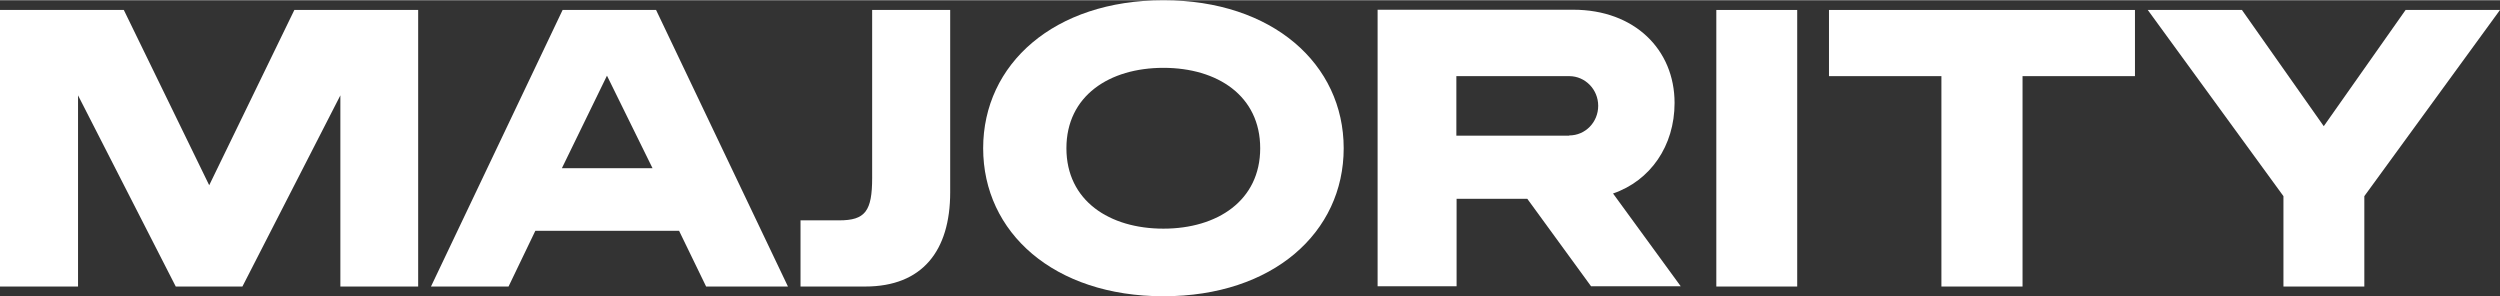 <?xml version="1.0" encoding="UTF-8"?>
<svg id="Layer_1" data-name="Layer 1" xmlns="http://www.w3.org/2000/svg" version="1.1" width="168.64" height="20" viewBox="0 0 1054 124.8">
  <rect x="0" y="0" width="1054" height="124.8" fill="#333333" stroke="none"/>
  <defs>
    <style>
      .cls-1 {
        fill: white;
        stroke-width: 0px;
      }
    </style>
  </defs>
  <rect class="cls-1" x="723.6" y="4.1" width="34.1" height="116.6"/>
  <polygon class="cls-1" points="1014.2 4.1 979.7 53.1 945.2 4.1 905.5 4.1 962.7 82.6 962.7 120.7 996.8 120.7 996.8 82.6 1054 4.1 1014.2 4.1"/>
  <polygon class="cls-1" points="771.1 4.1 771.1 32 818.5 32 818.5 120.7 852.7 120.7 852.7 32 900.1 32 900.1 4.1 771.1 4.1"/>
  <path class="cls-1" d="M680,81.5c15.8-5.4,26-20.1,26-38.2h0c0-22.5-16.9-39.3-42.7-39.3h-82.5v116.6h33.3v-36.9h29.8l26.9,36.9h37.8l-28.6-39.2h0ZM661.6,57.1h-47.6v-25.1h47.6c6.7,0,12.2,5.6,12.2,12.5s-5.4,12.5-12.2,12.5h0Z"/>
  <polygon class="cls-1" points="124.1 4.1 88.2 78 52.2 4.1 0 4.1 0 120.7 32.9 120.7 32.9 40.1 74.1 120.7 102.2 120.7 143.5 40.1 143.5 120.7 176.3 120.7 176.3 4.1 124.1 4.1"/>
  <path class="cls-1" d="M490.5,0c-46.1,0-76,26.9-76,62.4s29.8,62.4,76,62.4,76-26.9,76-62.4S536.5,0,490.5,0ZM490.5,96.3c-22.8,0-40.9-11.8-40.9-33.9s18.1-33.9,40.9-33.9,40.8,11.8,40.8,33.9-18.1,33.9-40.8,33.9Z"/>
  <path class="cls-1" d="M297.8,120.7h34.4L276.6,4.1h-39.4l-55.5,116.6h32.7l11.3-23.5h60.6l11.4,23.5h.1ZM236.9,70.8l19-39,19.2,39h-38.2Z"/>
  <path class="cls-1" d="M337.5,92.8h16.3c11,0,13.9-3.9,13.9-17.9V4.1h32.9v76.9c0,24.7-11.8,39.7-35.8,39.7h-27.3v-27.9Z"/>
</svg>